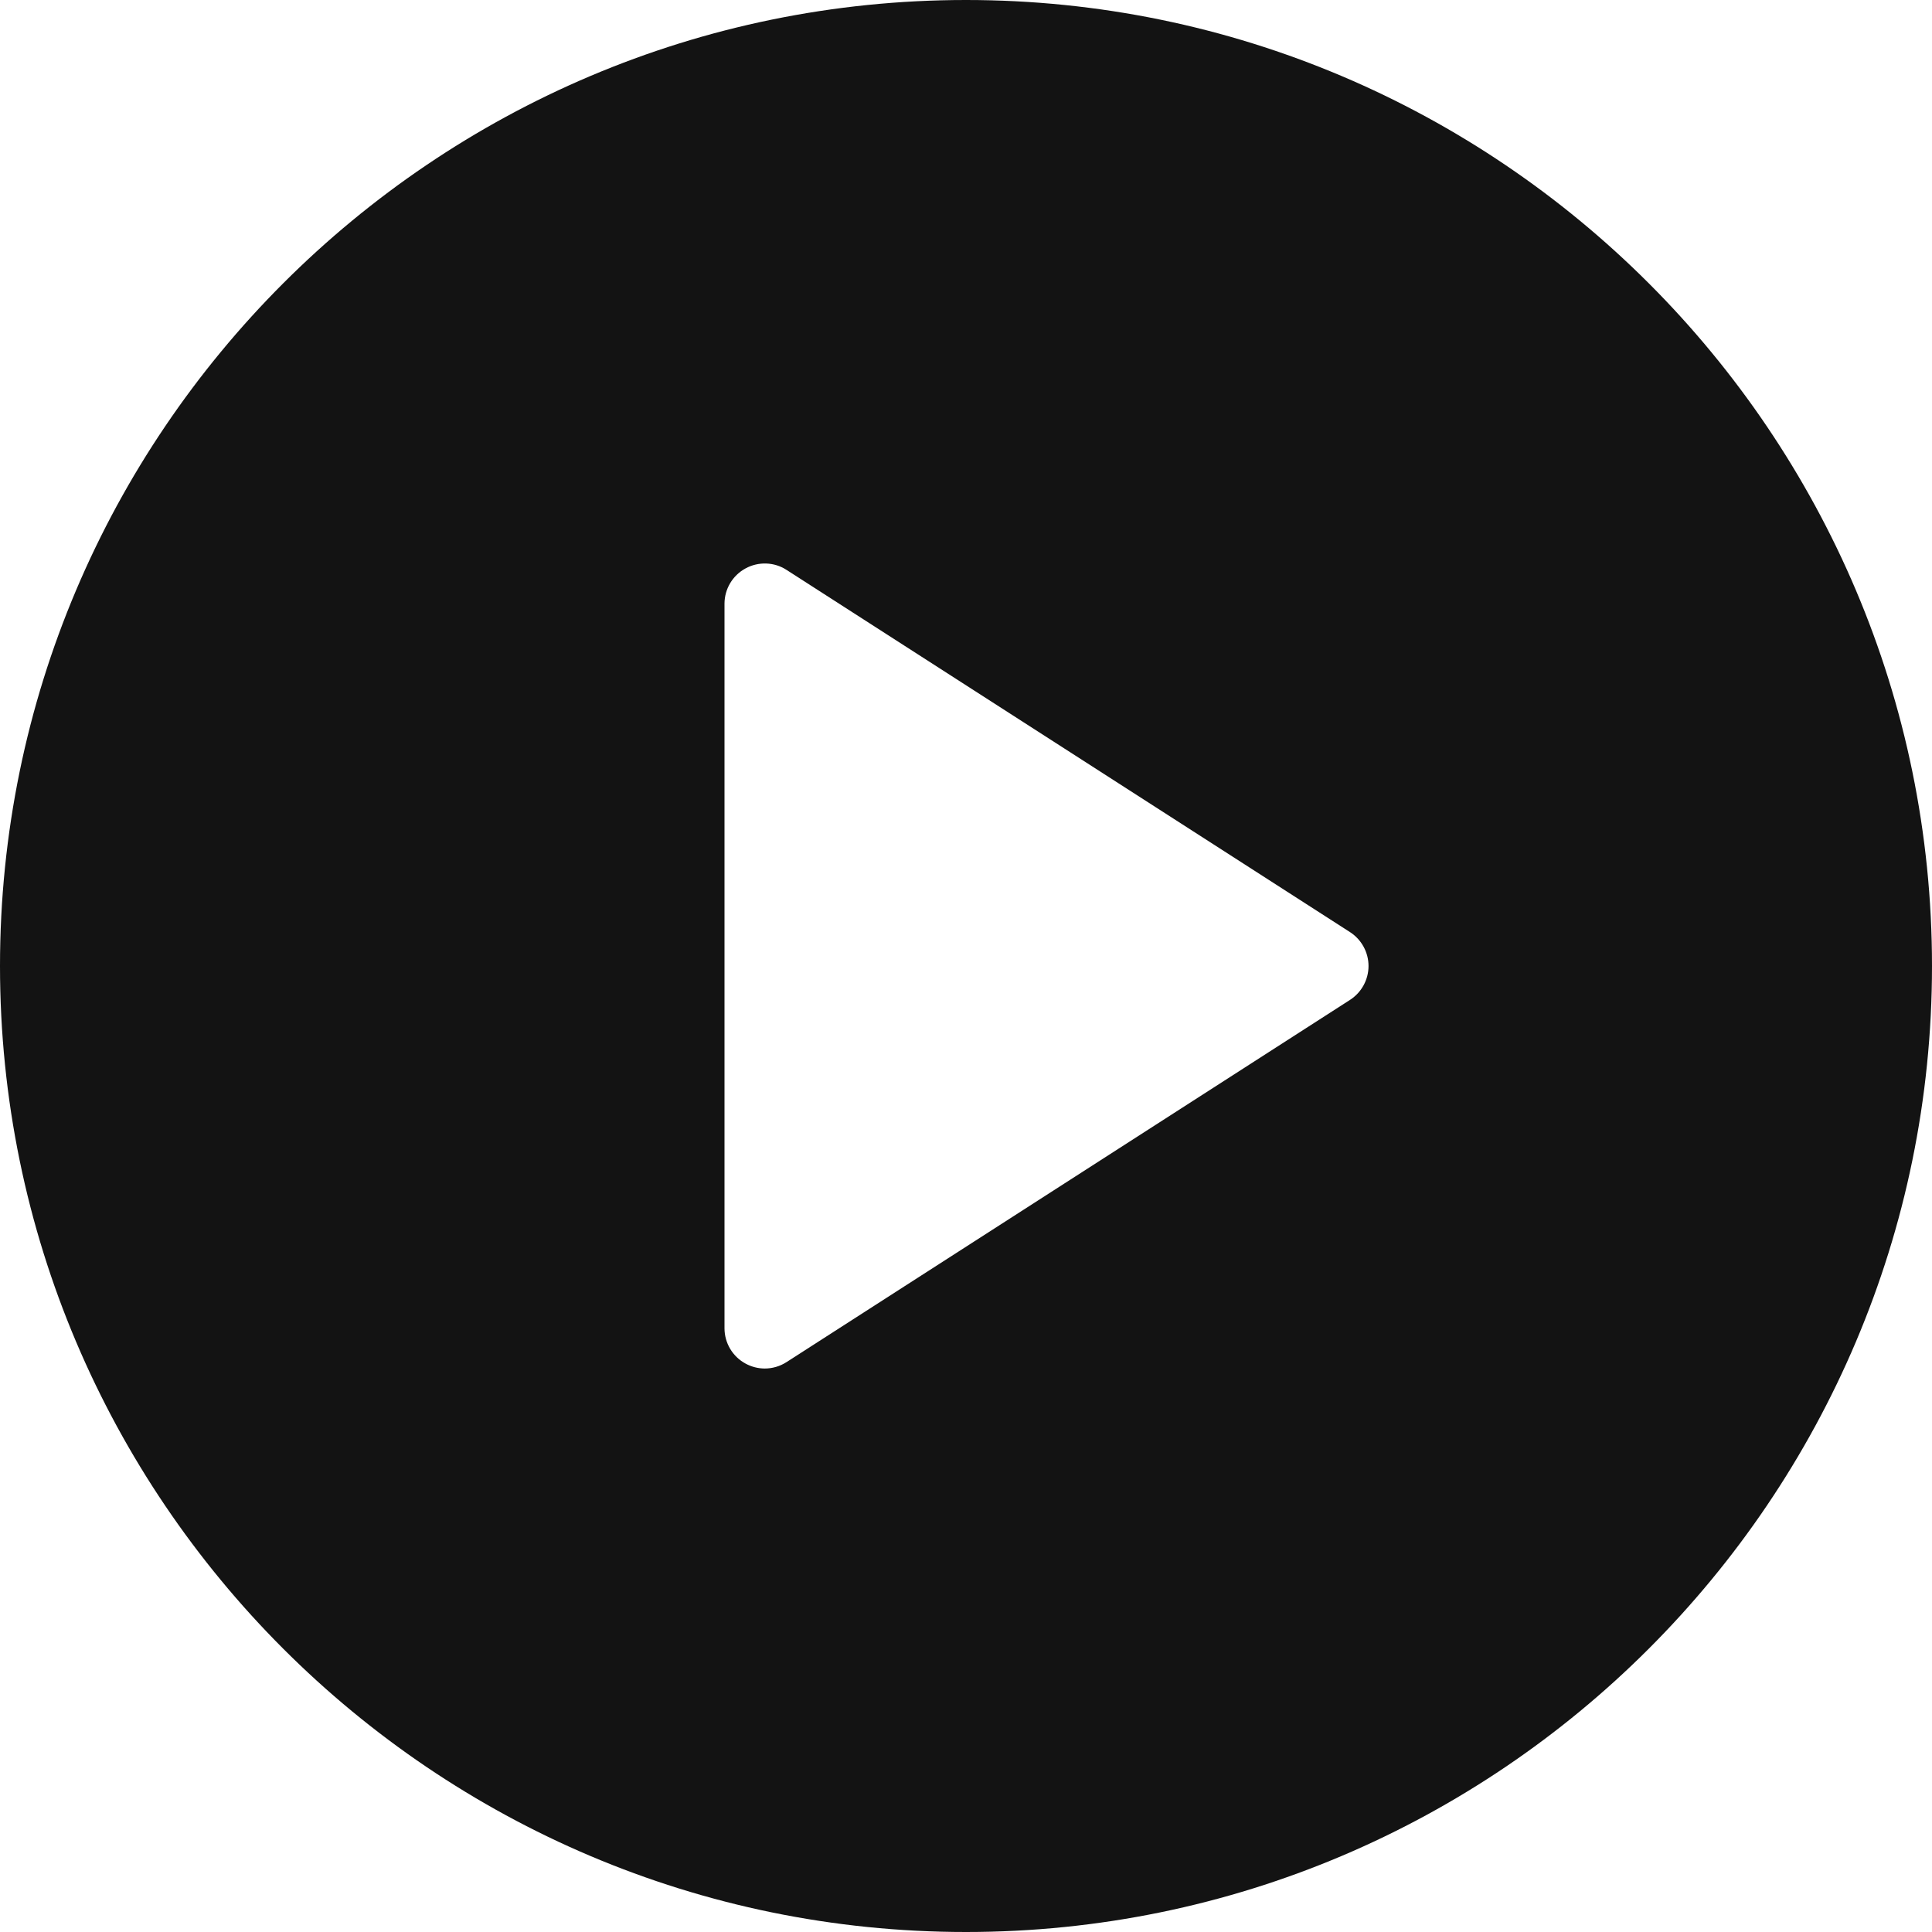 <svg width="32" height="32" viewBox="0 0 32 32" fill="none" xmlns="http://www.w3.org/2000/svg">
<g clip-path="url(#clip0_11196_1267)">
<g clip-path="url(#clip1_11196_1267)">
<path d="M16 0C7.177 0 0 7.178 0 16C0 24.822 7.177 32 16 32C24.823 32 32 24.822 32 16C32 7.178 24.823 0 16 0ZM22.361 16.561L13.027 22.561C12.918 22.631 12.792 22.667 12.667 22.667C12.557 22.667 12.447 22.639 12.348 22.585C12.133 22.468 12 22.244 12 22V10C12 9.756 12.133 9.532 12.348 9.415C12.559 9.299 12.823 9.306 13.027 9.439L22.361 15.439C22.551 15.562 22.667 15.773 22.667 16C22.667 16.227 22.551 16.438 22.361 16.561Z" fill="#131313"/>
</g>
</g>
<defs>
<clipPath id="clip0_11196_1267">
<rect width="32" height="32" fill="white"/>
</clipPath>
<clipPath id="clip1_11196_1267">
<rect width="32" height="32" fill="white"/>
</clipPath>
</defs>
</svg>
